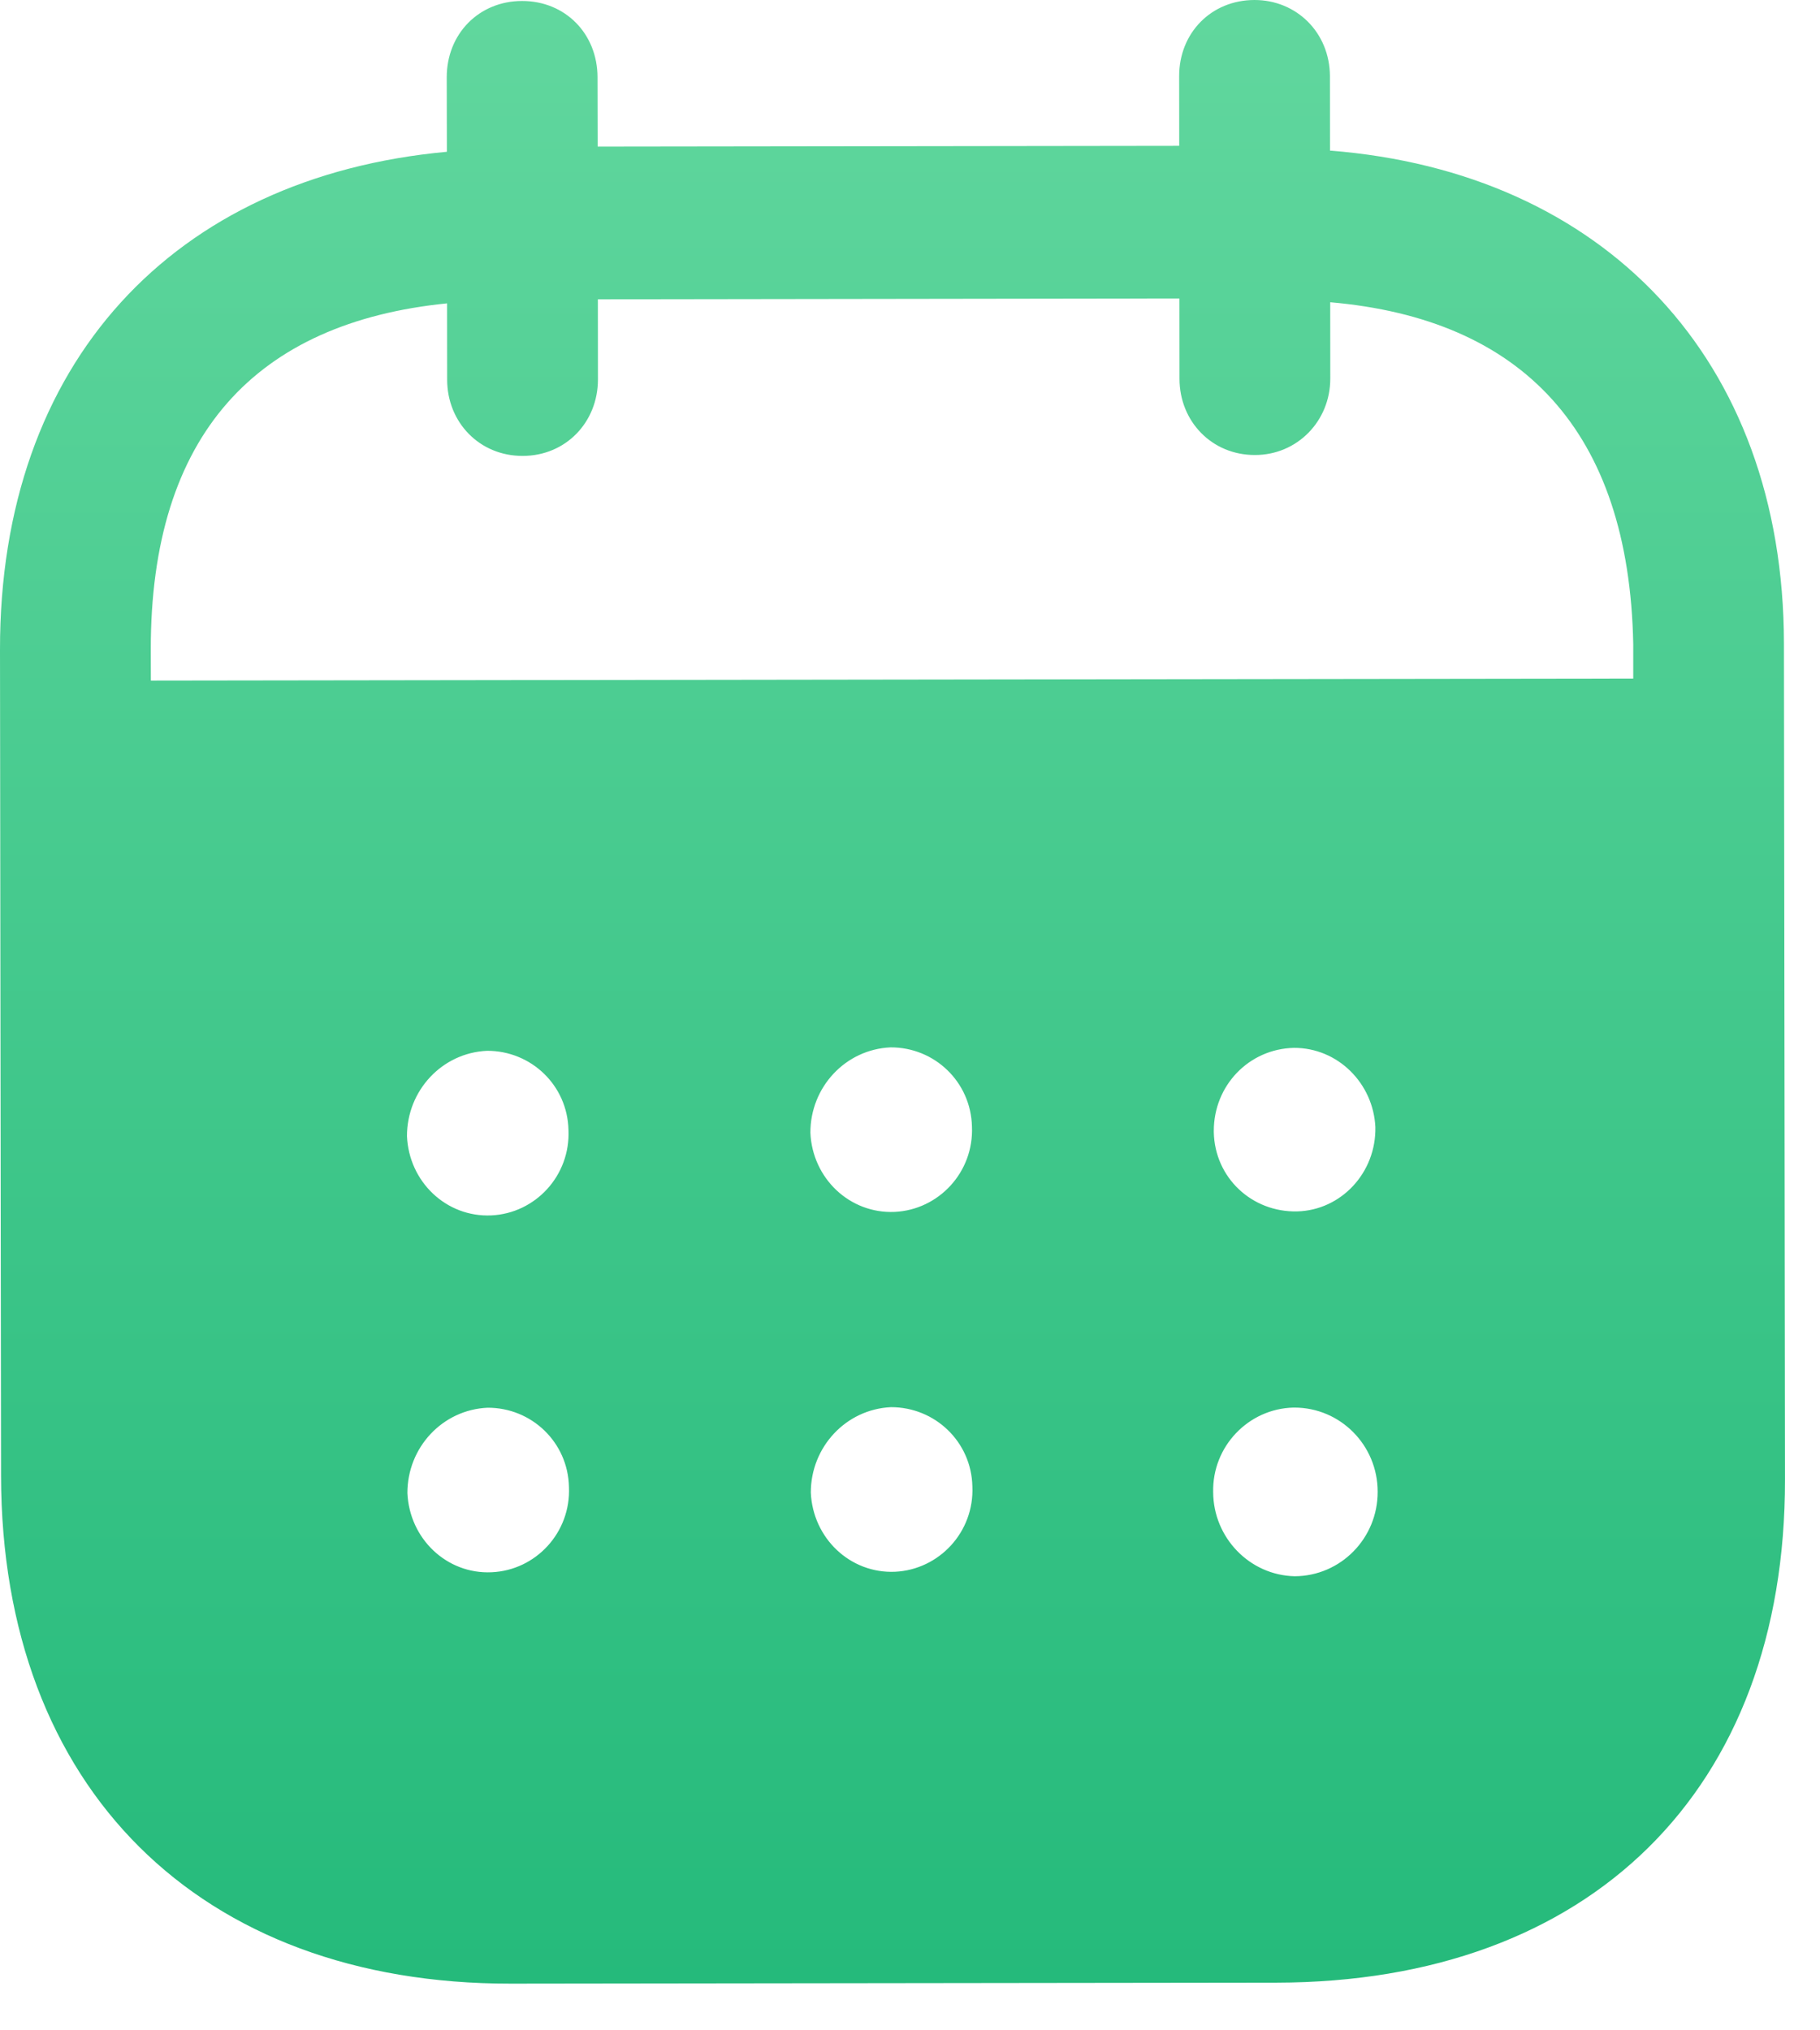 <?xml version="1.0" encoding="UTF-8"?> <svg xmlns="http://www.w3.org/2000/svg" width="26" height="29" viewBox="0 0 26 29" fill="none"> <path fill-rule="evenodd" clip-rule="evenodd" d="M18.999 1.089L19 2.151C22.903 2.457 25.48 5.116 25.485 9.194L25.5 21.13C25.506 25.576 22.712 28.312 18.235 28.319L7.298 28.333C2.849 28.339 0.021 25.538 0.015 21.079L9.42048e-06 9.283C-0.006 5.178 2.481 2.526 6.384 2.168L6.382 1.106C6.381 0.483 6.843 0.014 7.458 0.014C8.073 0.013 8.535 0.48 8.536 1.103L8.538 2.094L16.846 2.083L16.845 1.092C16.843 0.469 17.305 0.001 17.92 3.20944e-06C18.522 -0.001 18.997 0.466 18.999 1.089ZM2.155 9.721L23.332 9.692V9.197C23.272 6.152 21.744 4.555 19.003 4.317L19.004 5.408C19.004 6.016 18.53 6.499 17.929 6.499C17.313 6.501 16.85 6.019 16.85 5.41L16.849 4.263L8.541 4.275L8.542 5.42C8.542 6.031 8.082 6.512 7.466 6.512C6.851 6.513 6.388 6.033 6.388 5.423L6.387 4.333C3.659 4.606 2.15 6.209 2.154 9.28L2.155 9.721ZM17.34 16.156V16.172C17.354 16.823 17.885 17.317 18.53 17.303C19.16 17.287 19.662 16.748 19.648 16.097C19.618 15.474 19.113 14.965 18.485 14.967C17.842 14.981 17.338 15.505 17.34 16.156ZM18.495 22.514C17.852 22.5 17.333 21.963 17.331 21.312C17.317 20.66 17.834 20.121 18.477 20.105H18.491C19.148 20.105 19.681 20.642 19.681 21.307C19.683 21.973 19.151 22.512 18.495 22.514ZM11.577 16.179C11.605 16.83 12.138 17.338 12.781 17.31C13.411 17.28 13.913 16.742 13.885 16.091C13.87 15.454 13.352 14.958 12.723 14.96C12.079 14.988 11.576 15.527 11.577 16.179ZM12.787 22.45C12.144 22.478 11.612 21.97 11.583 21.319C11.583 20.667 12.085 20.129 12.728 20.099C13.358 20.098 13.877 20.594 13.891 21.23C13.92 21.882 13.416 22.42 12.787 22.45ZM5.814 16.228C5.842 16.88 6.375 17.389 7.019 17.36C7.648 17.331 8.15 16.792 8.121 16.14C8.107 15.503 7.589 15.008 6.959 15.009C6.315 15.037 5.813 15.577 5.814 16.228ZM7.024 22.457C6.381 22.487 5.849 21.977 5.82 21.326C5.819 20.674 6.322 20.135 6.966 20.107C7.595 20.105 8.114 20.601 8.128 21.238C8.157 21.889 7.655 22.429 7.024 22.457Z" fill="url(#paint0_linear_72_38)"></path> <defs> <linearGradient id="paint0_linear_72_38" x1="12.75" y1="0" x2="12.75" y2="28.333" gradientUnits="userSpaceOnUse"> <stop stop-color="#61D79E"></stop> <stop offset="1" stop-color="#25BA7B"></stop> </linearGradient> </defs> </svg> 